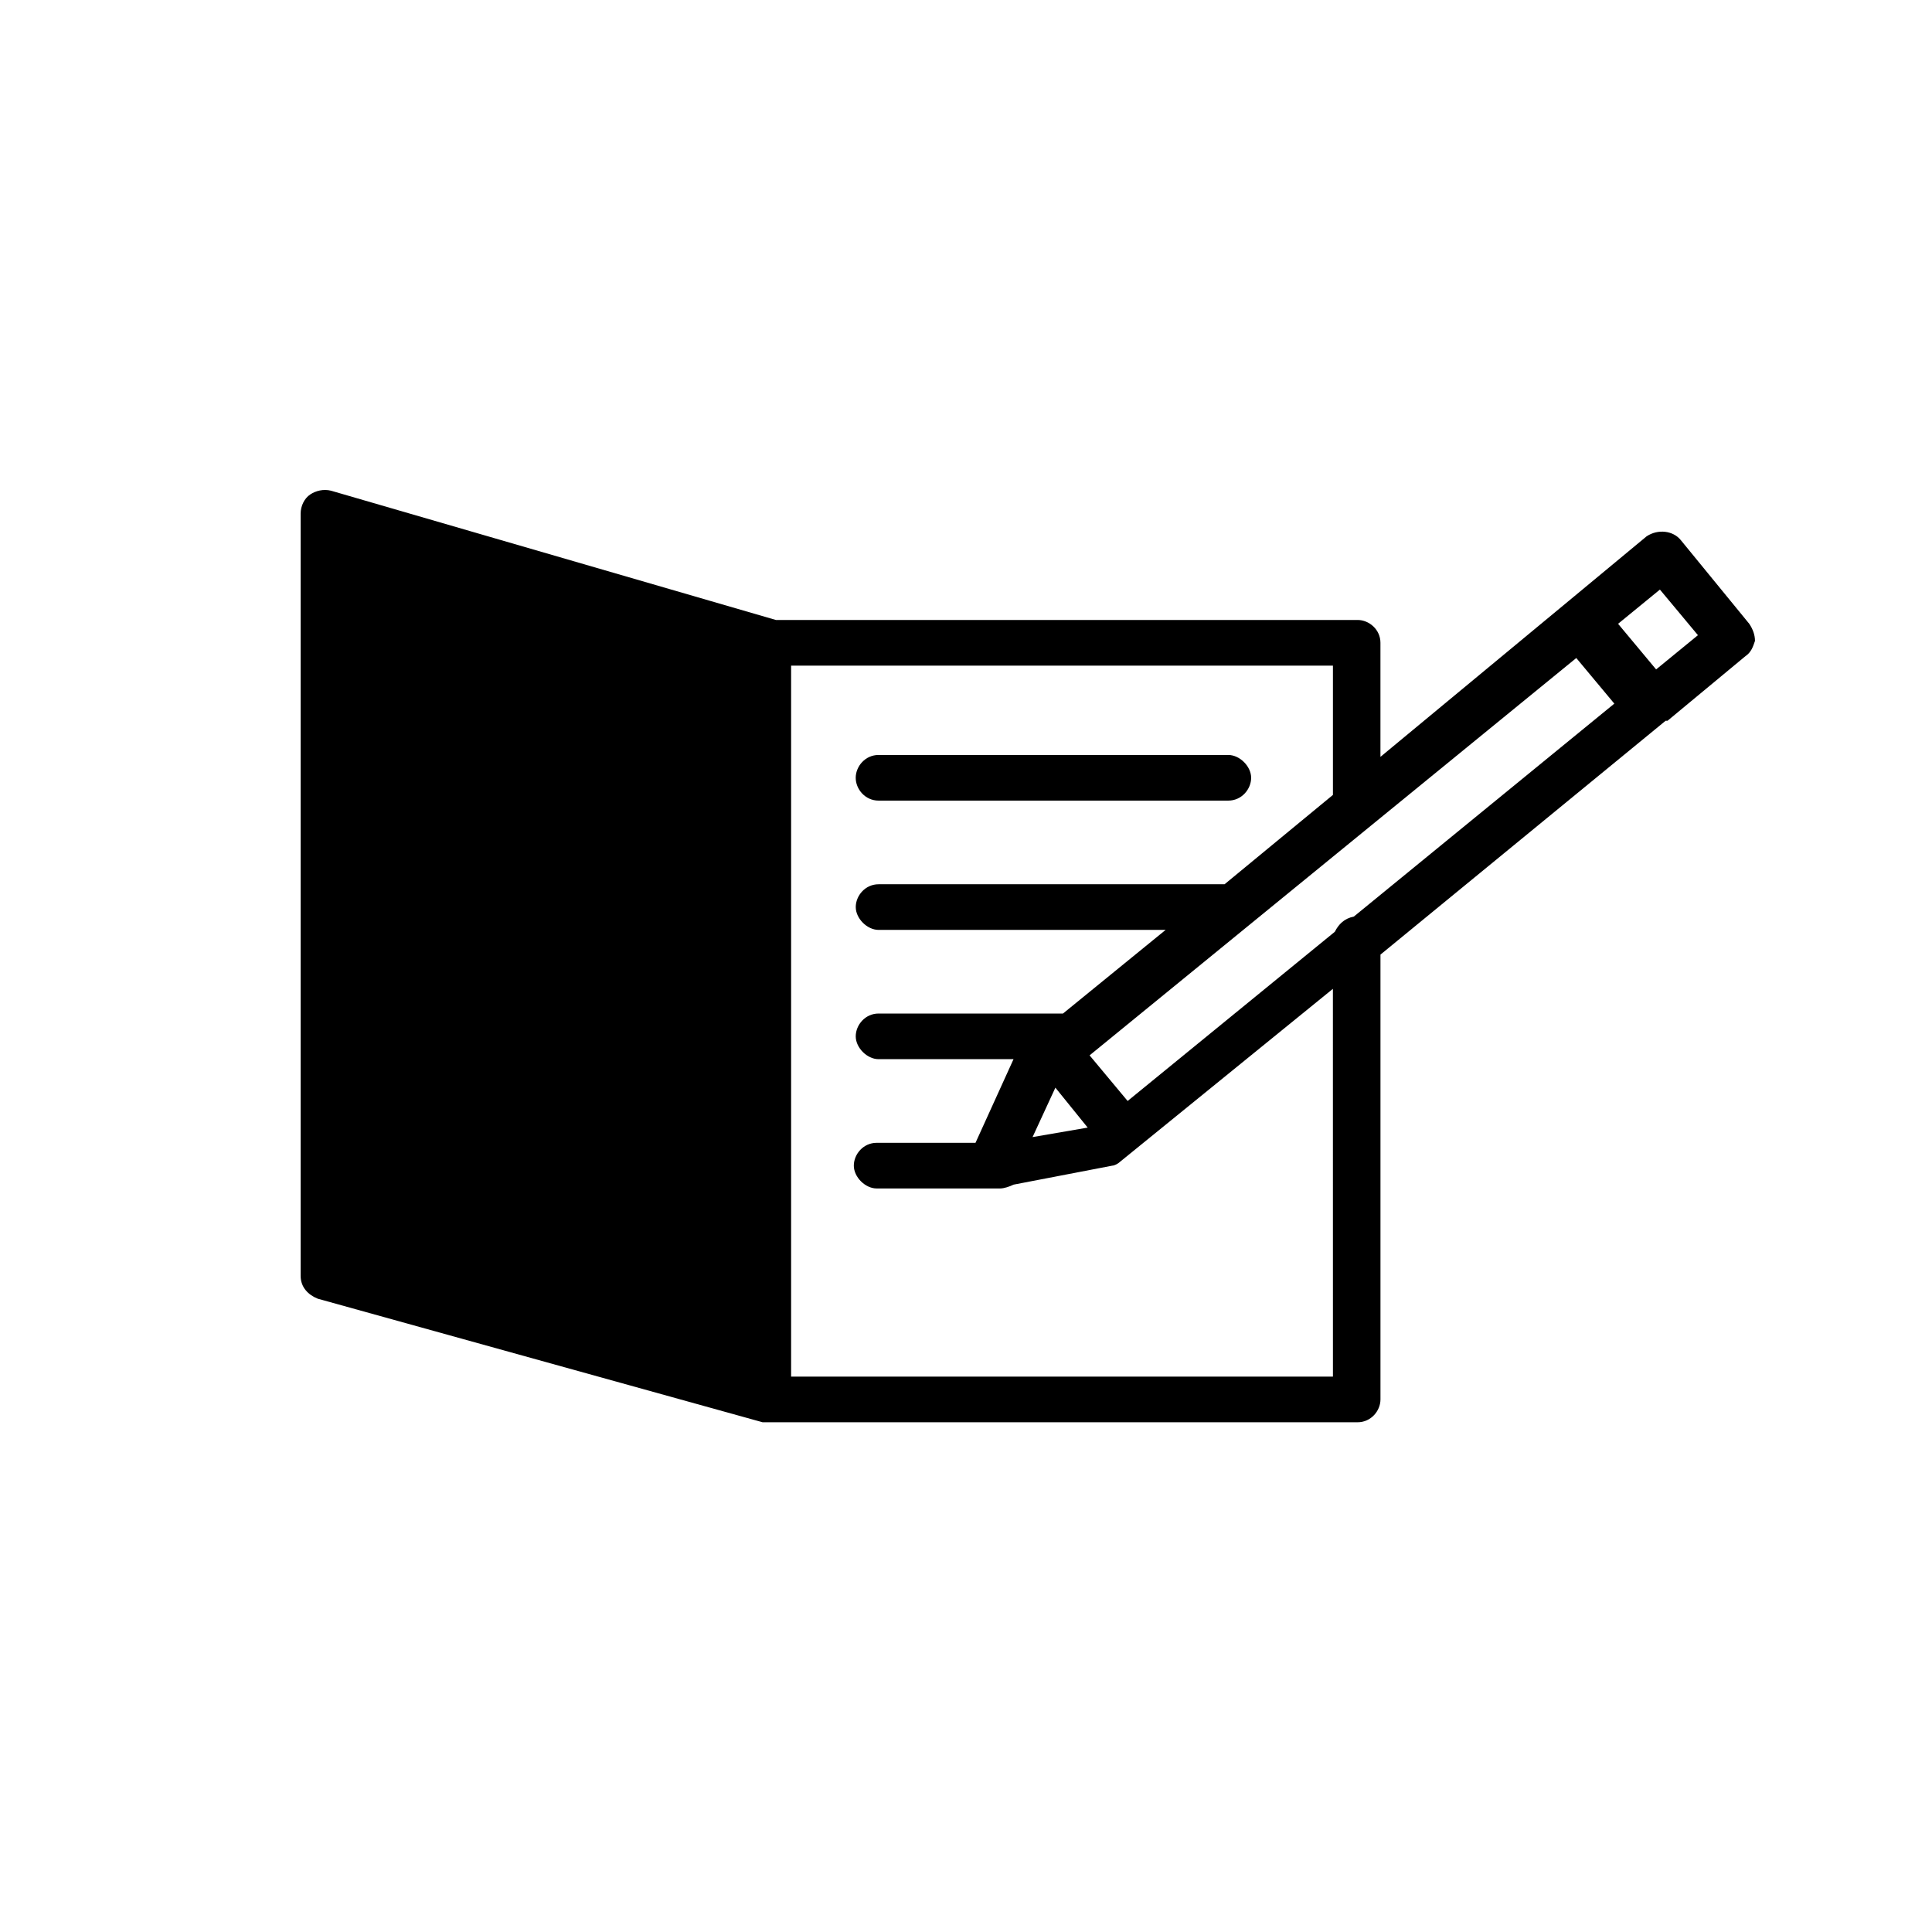 <?xml version="1.0" encoding="UTF-8"?>
<!-- Uploaded to: SVG Repo, www.svgrepo.com, Generator: SVG Repo Mixer Tools -->
<svg fill="#000000" width="800px" height="800px" version="1.1" viewBox="144 144 512 512" xmlns="http://www.w3.org/2000/svg">
 <g>
  <path d="m376.82 356.17h92.699c3.527 0 6.047-3.023 6.047-6.047 0-3.023-3.023-6.047-6.047-6.047h-92.699c-3.527 0-6.047 3.023-6.047 6.047 0 3.023 2.519 6.047 6.047 6.047z"/>
  <path d="m607.57 309.31-18.137-22.168c-2.016-2.519-6.047-3.023-9.07-1.008l-20.656 17.129-49.875 41.312v-30.23c0-3.527-3.023-6.047-6.047-6.047l-154.16 0.004-117.89-34.258c-2.016-0.504-4.031 0-5.543 1.008-1.512 1.008-2.519 3.023-2.519 5.039v202.03c0 3.023 2.016 5.039 4.535 6.047l117.89 32.746h1.512 1.512 154.67c3.527 0 6.047-3.023 6.047-6.047v-117.89l75.57-61.969h0.504l20.656-17.129c1.512-1.008 2.016-2.519 2.519-4.031 0-1.512-0.504-3.023-1.512-4.535zm-110.33 199.51h-143.59v-188.42h143.59v34.258l-28.719 23.68h-91.691c-3.527 0-6.047 3.023-6.047 6.047 0 3.023 3.023 6.047 6.047 6.047h76.074l-27.207 22.168-0.504-0.004h-48.367c-3.527 0-6.047 3.023-6.047 6.047s3.023 6.047 6.047 6.047h35.77l-10.078 22.168h-26.199c-3.527 0-6.047 3.023-6.047 6.047 0 3.023 3.023 6.047 6.047 6.047h32.746c1.008 0 2.519-0.504 3.527-1.008l26.199-5.039c0.504 0 1.512-0.504 2.016-1.008l56.426-45.848zm-64.992-65.996-14.609 2.516 6.047-13.098zm70.535-55.926c-2.519 0.504-4.031 2.016-5.039 4.031l-54.914 44.84-10.078-12.09 128.98-105.3 10.078 12.09zm80.105-65.496-10.078-12.09 11.082-9.07 10.078 12.09z"/>
 </g>
</svg>